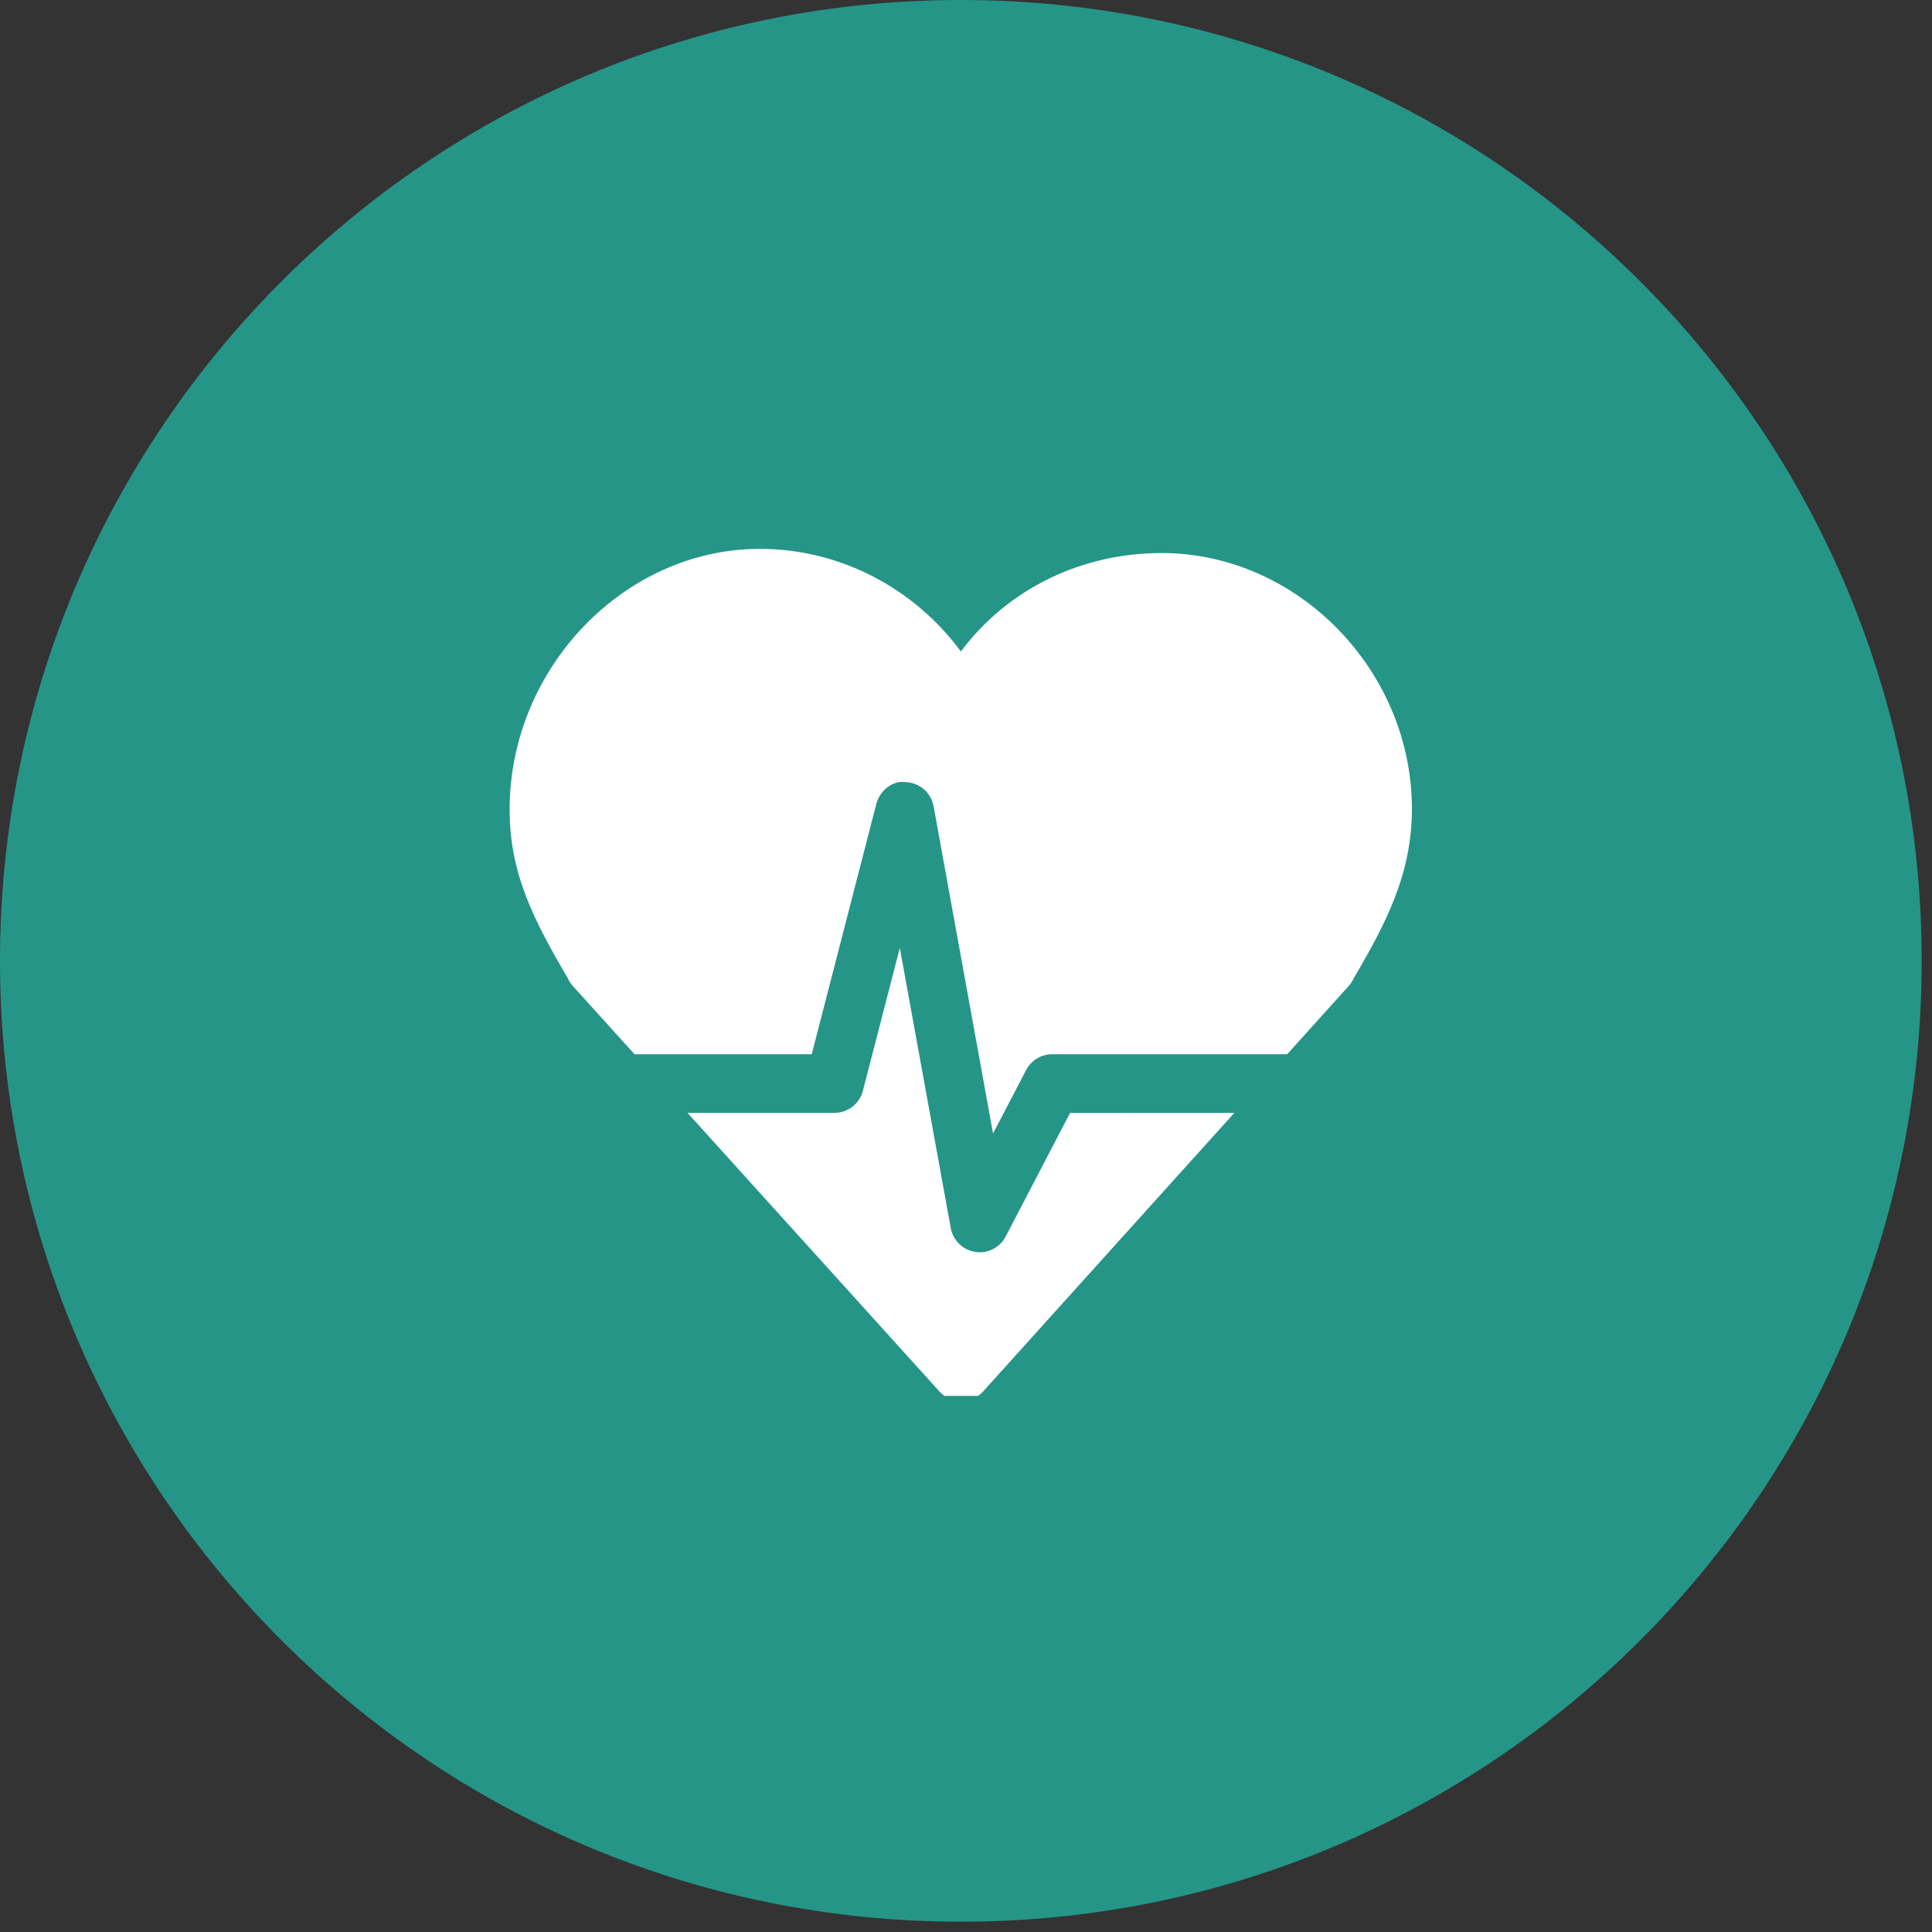 <svg xmlns="http://www.w3.org/2000/svg" xmlns:xlink="http://www.w3.org/1999/xlink" width="121" zoomAndPan="magnify" viewBox="0 0 90.75 90.75" height="121" preserveAspectRatio="xMidYMid meet" version="1.0"><rect x="0" y="0" width="90.75" height="90.75" fill="#333333" stroke="none"/><defs><clipPath id="363d94c2aa"><path d="M 0 0 L 90.266 0 L 90.266 90.266 L 0 90.266 Z M 0 0 " clip-rule="nonzero"/></clipPath><clipPath id="afb1513535"><path d="M 45.133 0 C 20.207 0 0 20.207 0 45.133 C 0 70.059 20.207 90.266 45.133 90.266 C 70.059 90.266 90.266 70.059 90.266 45.133 C 90.266 20.207 70.059 0 45.133 0 Z M 45.133 0 " clip-rule="nonzero"/></clipPath><clipPath id="b92e87b0b6"><path d="M 0 0 L 90.266 0 L 90.266 90.266 L 0 90.266 Z M 0 0 " clip-rule="nonzero"/></clipPath><clipPath id="fa03679091"><path d="M 45.133 0 C 20.207 0 0 20.207 0 45.133 C 0 70.059 20.207 90.266 45.133 90.266 C 70.059 90.266 90.266 70.059 90.266 45.133 C 90.266 20.207 70.059 0 45.133 0 Z M 45.133 0 " clip-rule="nonzero"/></clipPath><clipPath id="c56d6ec125"><rect x="0" width="91" y="0" height="91"/></clipPath><clipPath id="b3fd9f421b"><path d="M 23.891 25 L 66.523 25 L 66.523 54 L 23.891 54 Z M 23.891 25 " clip-rule="nonzero"/></clipPath><clipPath id="7a05da2a3b"><path d="M 32 44 L 58 44 L 58 65.57 L 32 65.57 Z M 32 44 " clip-rule="nonzero"/></clipPath></defs><g clip-path="url(#363d94c2aa)"><g clip-path="url(#afb1513535)"><g transform="matrix(1, 0, 0, 1, 0, -0)"><g clip-path="url(#c56d6ec125)"><g clip-path="url(#b92e87b0b6)"><g clip-path="url(#fa03679091)"><path fill="#259588" d="M 0 0 L 90.266 0 L 90.266 90.266 L 0 90.266 Z M 0 0 " fill-opacity="1" fill-rule="nonzero"/></g></g></g></g></g></g><g clip-path="url(#b3fd9f421b)"><path fill="#ffffff" d="M 38.129 49.52 L 41.16 37.77 C 41.324 37.145 41.906 36.648 42.543 36.738 C 43.191 36.762 43.734 37.23 43.852 37.867 L 46.645 53.242 L 48.199 50.262 C 48.438 49.805 48.91 49.52 49.422 49.52 L 60.461 49.52 L 63.355 46.309 C 63.457 46.195 63.535 46.066 63.598 45.934 C 65.145 43.297 66.32 41.012 66.32 37.992 C 66.32 31.477 60.938 25.977 54.566 25.977 C 50.738 25.977 47.301 27.703 45.133 30.602 C 42.938 27.617 39.441 25.781 35.695 25.781 C 29.324 25.781 23.938 31.387 23.938 38.023 C 23.938 41.02 25.059 43.203 26.652 45.914 C 26.715 46.059 26.797 46.191 26.902 46.309 L 29.805 49.52 Z M 38.129 49.52 " fill-opacity="1" fill-rule="nonzero"/></g><g clip-path="url(#7a05da2a3b)"><path fill="#ffffff" d="M 50.262 52.277 L 47.238 58.082 C 46.996 58.543 46.523 58.824 46.016 58.824 C 45.945 58.824 45.875 58.816 45.809 58.805 C 45.227 58.715 44.766 58.266 44.66 57.688 L 42.266 44.527 L 40.531 51.238 C 40.375 51.848 39.824 52.273 39.195 52.273 L 32.293 52.273 L 44.129 65.363 C 44.391 65.652 44.766 65.816 45.152 65.816 C 45.543 65.816 45.918 65.652 46.176 65.363 L 57.98 52.273 Z M 50.262 52.277 " fill-opacity="1" fill-rule="nonzero"/></g></svg>
